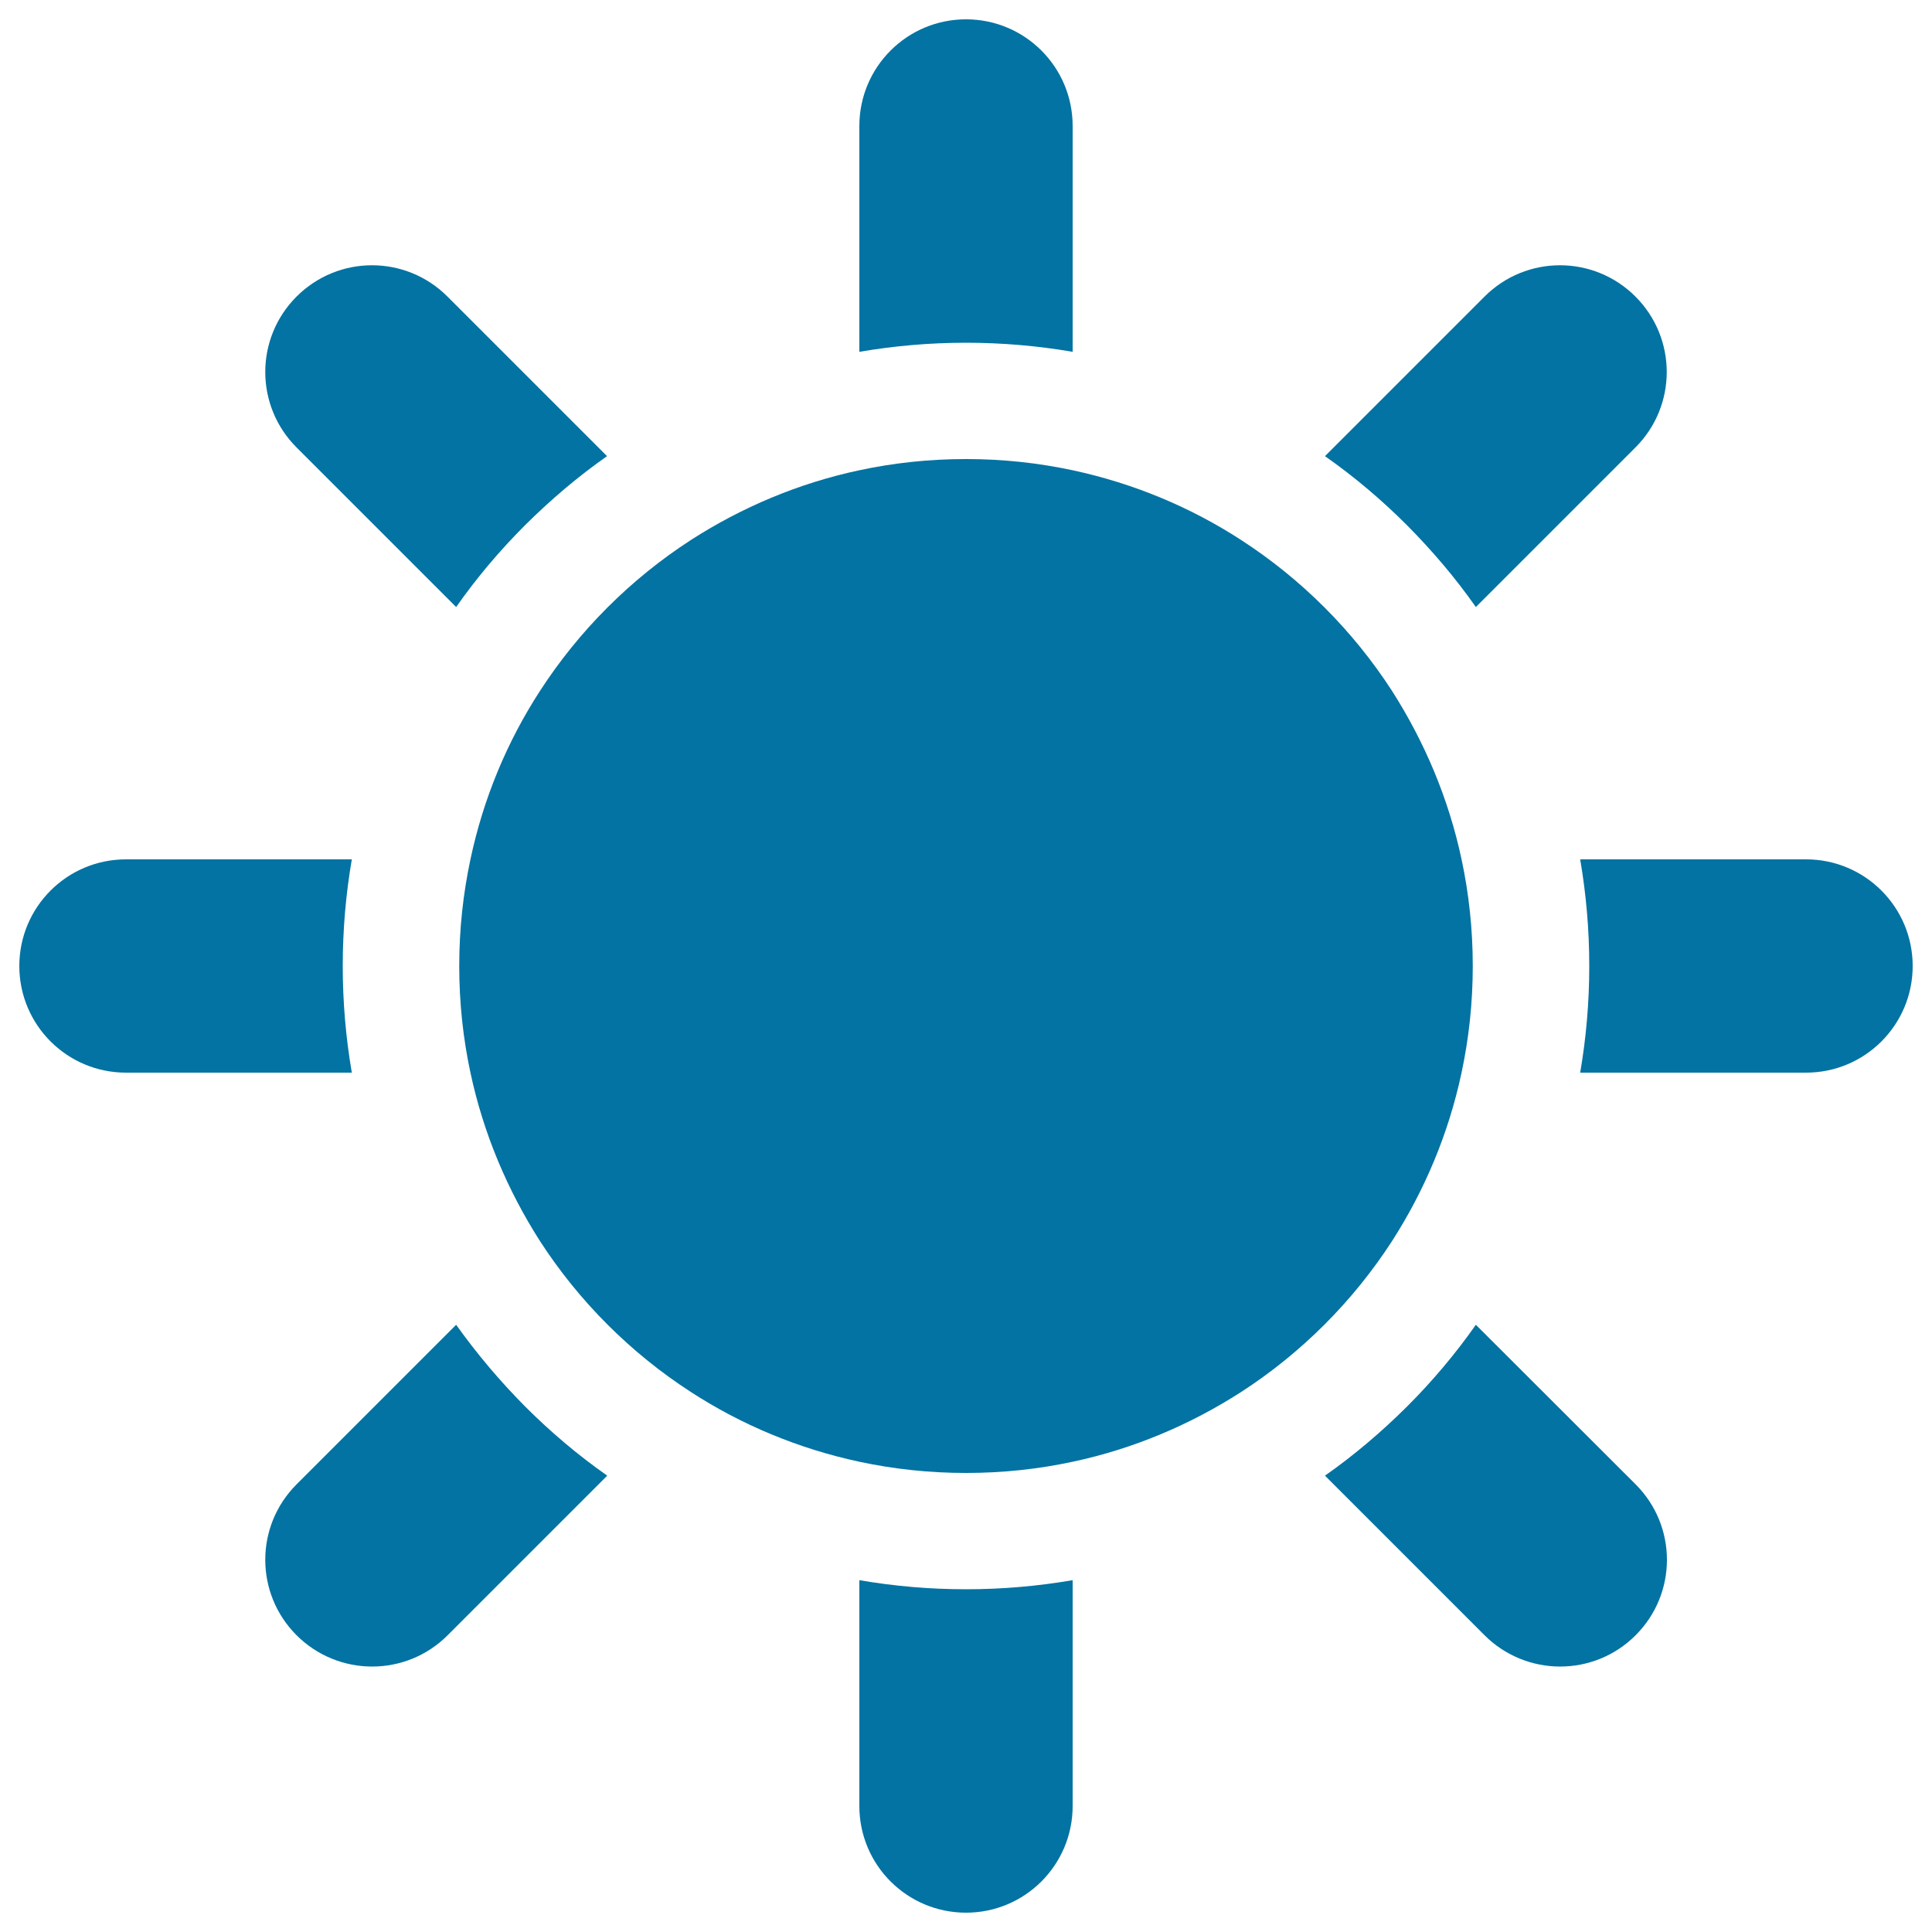 <svg xmlns="http://www.w3.org/2000/svg" viewBox="0 0 1000 1000" style="fill:#0273a2">
<title>Sunny Day Or Sun Weather SVG icon</title>
<g><path d="M768.4,153.5l-82.6,82.6c15.1,10.6,29.2,22.5,42.4,35.7c13.2,13.3,25.1,27.3,35.7,42.4l82.6-82.6c21.6-21.6,21.6-56.5,0-78.1C824.9,131.9,790,131.9,768.4,153.5z"/><path d="M236.1,685.7l-82.6,82.6c-21.6,21.6-21.6,56.5,0,78.1c10.7,10.7,24.9,16.2,39.1,16.2c14.2,0,28.3-5.4,39.1-16.2l82.6-82.6c-15.1-10.6-29.2-22.5-42.4-35.7C258.7,714.8,246.8,700.7,236.1,685.7z"/><path d="M763.9,685.7c-10.6,15.1-22.5,29.2-35.7,42.4c-13.3,13.2-27.3,25.1-42.4,35.7l82.6,82.6c10.7,10.7,24.9,16.2,39.1,16.2c14.2,0,28.3-5.4,39.1-16.2c21.6-21.6,21.6-56.5,0-78.1L763.9,685.7z"/><path d="M236.1,314.2c10.6-15.1,22.5-29.2,35.7-42.4c13.3-13.2,27.3-25.1,42.4-35.7l-82.6-82.6c-21.6-21.6-56.5-21.6-78.1,0c-21.6,21.6-21.6,56.5,0,78.1L236.1,314.2z"/><path d="M177.4,500c0-18.7,1.6-37.2,4.7-55.2H65.2C34.7,444.8,10,469.5,10,500c0,30.5,24.7,55.2,55.2,55.2h116.9C179,537.1,177.4,518.7,177.4,500z"/><path d="M934.8,444.8H817.9c3.1,18.1,4.7,36.5,4.7,55.2c0,18.7-1.6,37.2-4.7,55.2h116.9c30.5,0,55.2-24.7,55.2-55.2C990,469.5,965.3,444.8,934.8,444.8z"/><path d="M444.8,817.9v116.9c0,30.5,24.7,55.2,55.2,55.2c30.5,0,55.2-24.7,55.2-55.2V817.9c-18.1,3.1-36.5,4.7-55.2,4.7S462.8,821,444.8,817.9z"/><path d="M444.8,65.2v116.9c18.1-3.1,36.5-4.7,55.2-4.7s37.2,1.6,55.2,4.7V65.2c0-30.5-24.7-55.2-55.2-55.2C469.5,10,444.8,34.7,444.8,65.2z"/><path d="M756.5,555.2c3.8-17.8,5.8-36.2,5.8-55.2c0-19-2-37.5-5.8-55.2c-6.7-31.5-19.2-60.9-36-87.2c-20.2-31.2-46.9-57.9-78.1-78.1c-26.2-17-55.6-29.3-87.2-36.1c-17.8-3.8-36.2-5.8-55.2-5.8c-19,0-37.5,2-55.2,5.8c-31.5,6.7-60.9,19.2-87.2,36.1c-31.2,20.2-57.9,46.9-78.1,78.1c-17,26.2-29.3,55.6-36,87.2c-3.8,17.8-5.8,36.2-5.8,55.2c0,19,2,37.5,5.8,55.2c6.7,31.5,19.2,60.9,36,87.2c20.2,31.2,46.9,57.9,78.1,78.1c26.2,17,55.6,29.3,87.2,36.1c17.8,3.8,36.2,5.8,55.2,5.8c19,0,37.5-2,55.2-5.8c31.5-6.7,60.9-19.2,87.2-36.1c31.2-20.2,57.9-46.9,78.1-78.1C737.4,616.1,749.8,586.7,756.5,555.2z"/></g>
</svg>